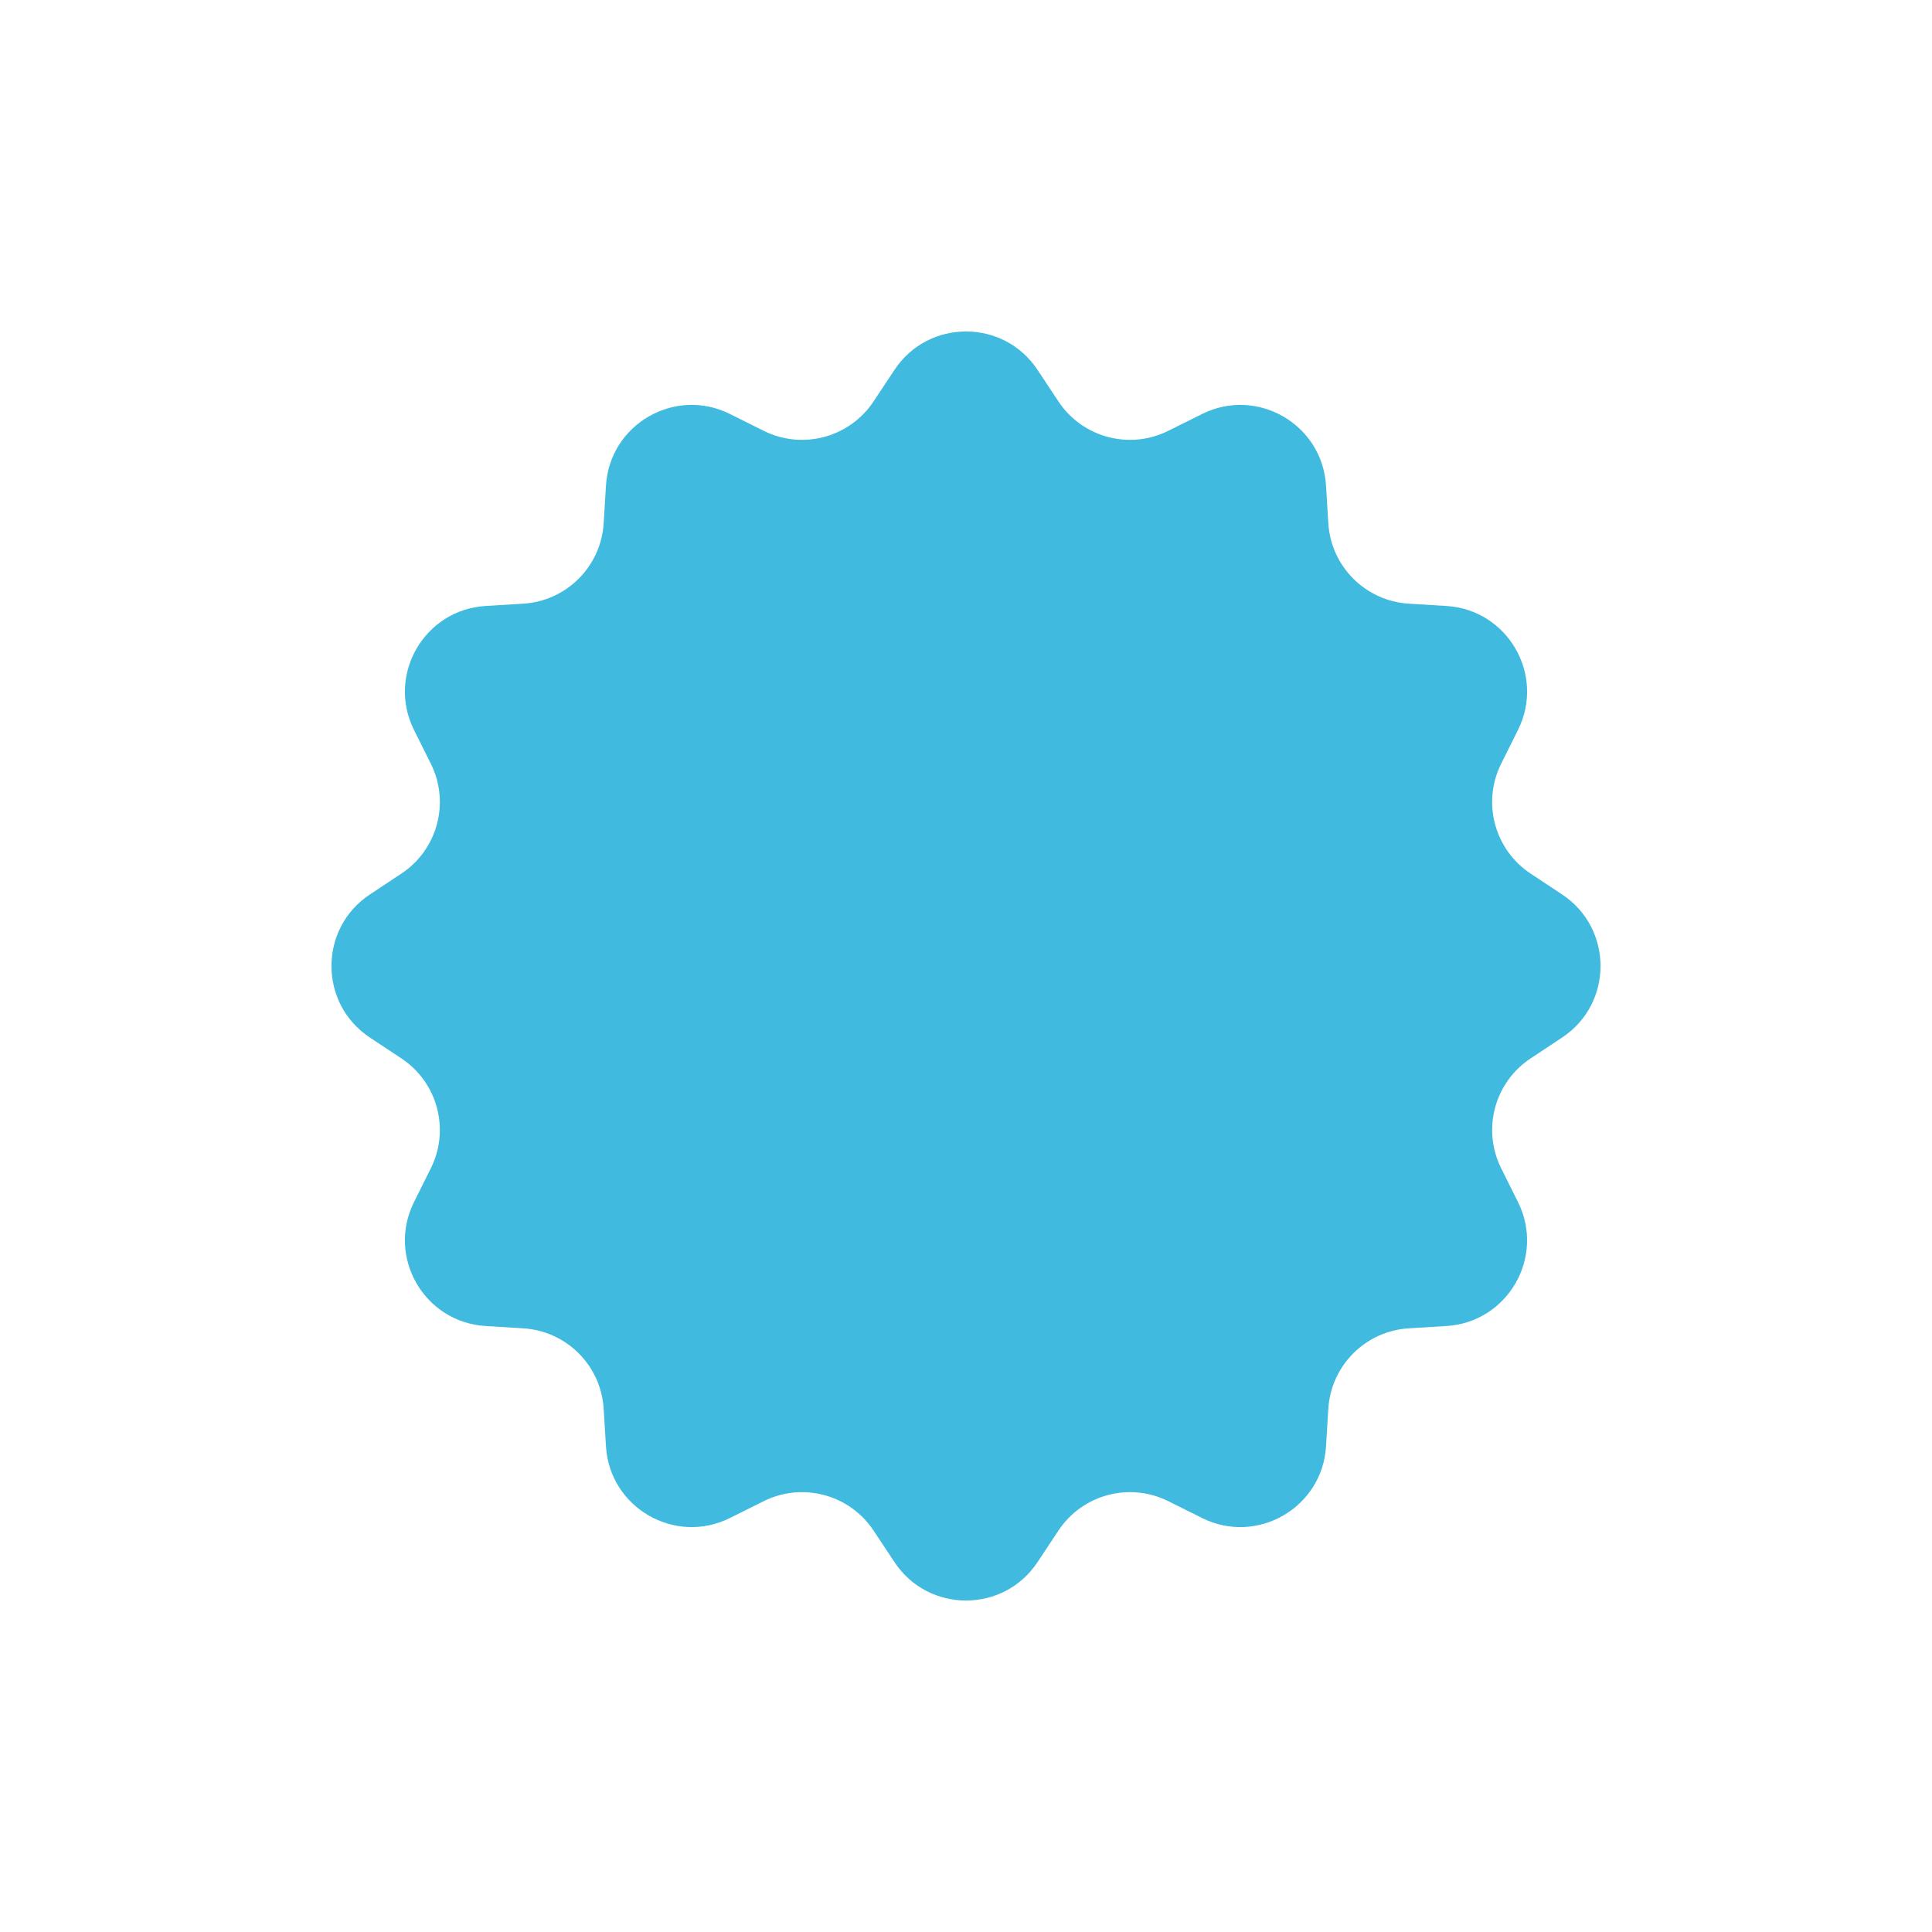 <?xml version="1.0" encoding="UTF-8"?> <svg xmlns="http://www.w3.org/2000/svg" width="102" height="102" viewBox="0 0 102 102" fill="none"><path d="M74.375 31.871L76.365 31.993C79.604 32.191 81.591 35.632 80.143 38.537L79.254 40.321C78.233 42.369 78.9 44.857 80.808 46.121L82.47 47.222C85.177 49.014 85.177 52.987 82.47 54.778L80.808 55.879C78.9 57.142 78.234 59.631 79.254 61.679L80.143 63.463C81.59 66.368 79.604 69.808 76.365 70.007L74.375 70.129C72.091 70.269 70.27 72.091 70.129 74.375L70.007 76.365C69.809 79.604 66.368 81.591 63.463 80.143L61.679 79.254C59.631 78.233 57.143 78.9 55.879 80.808L54.778 82.47C52.986 85.177 49.013 85.177 47.222 82.47L46.121 80.808C44.858 78.9 42.369 78.234 40.321 79.254L38.537 80.143C35.632 81.59 32.192 79.604 31.993 76.365L31.871 74.375C31.731 72.091 29.91 70.27 27.625 70.129L25.635 70.007C22.396 69.809 20.409 66.368 21.857 63.463L22.746 61.679C23.767 59.631 23.101 57.143 21.192 55.879L19.53 54.778C16.823 52.986 16.823 49.013 19.53 47.222L21.192 46.121C23.101 44.858 23.767 42.369 22.746 40.321L21.857 38.537C20.41 35.632 22.396 32.192 25.635 31.993L27.625 31.871C29.91 31.731 31.73 29.91 31.871 27.625L31.993 25.635C32.191 22.396 35.632 20.409 38.537 21.857L40.321 22.746C42.369 23.767 44.857 23.101 46.121 21.192L47.222 19.53C49.014 16.823 52.987 16.823 54.778 19.53L55.879 21.192C57.142 23.101 59.631 23.767 61.679 22.746L63.463 21.857C66.368 20.41 69.808 22.396 70.007 25.635L70.129 27.625C70.269 29.91 72.091 31.73 74.375 31.871Z" fill="#40BADF"></path></svg> 